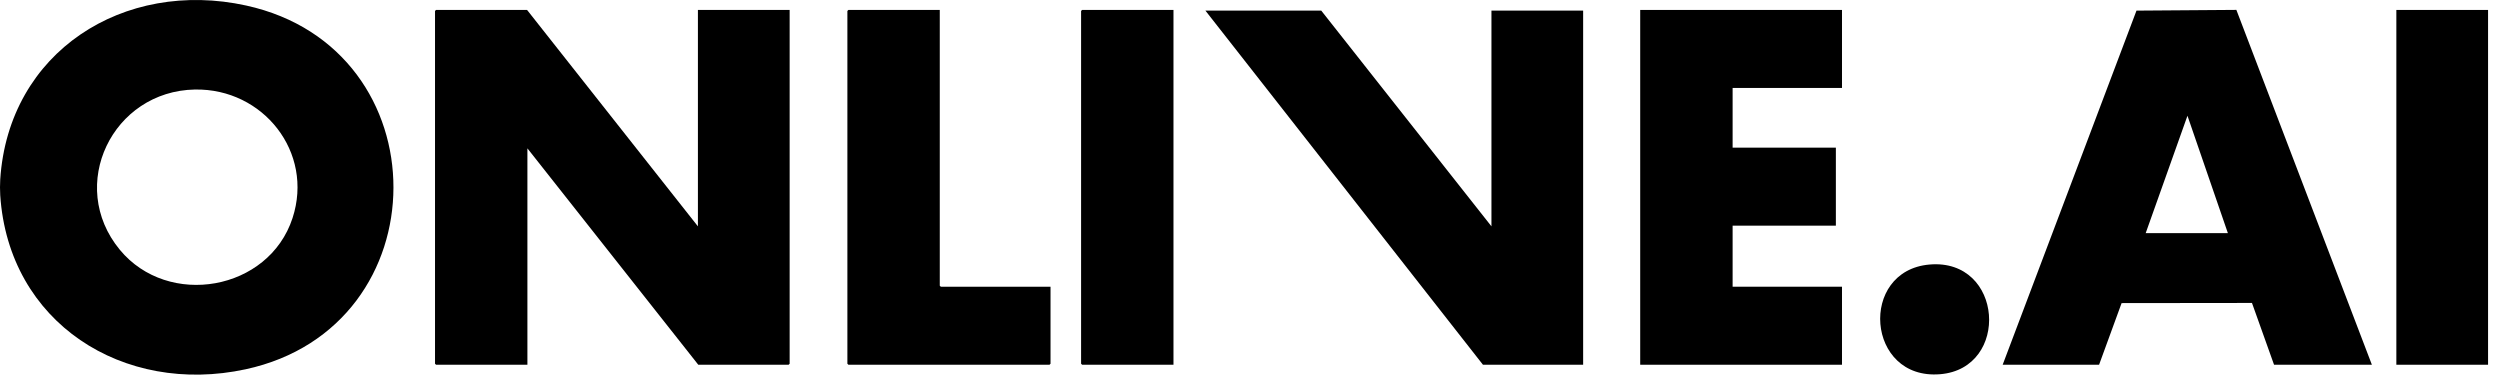 <svg width="133" height="20" viewBox="0 0 133 20" fill="none" xmlns="http://www.w3.org/2000/svg">
<path d="M0.012 10.381C-0.004 10.136 -0.004 9.796 0.012 9.551C0.452 2.747 6.591 -1.133 13.096 0.294C23.565 2.59 23.532 17.386 13.066 19.646C6.567 21.048 0.455 17.18 0.012 10.381ZM10.377 4.762C5.979 4.84 3.547 9.86 6.373 13.286C8.948 16.407 14.3 15.472 15.563 11.601C16.708 8.094 13.995 4.699 10.377 4.763V4.762Z" fill="black"/>
<path d="M37.129 12.042V0.529H42.009V19.35L41.955 19.404H37.148L28.058 7.892V19.404H23.197L23.143 19.35V0.583L23.197 0.529H28.04L37.129 12.042Z" fill="black"/>
<path d="M106.542 19.404L113.661 0.565L118.975 0.526L126.184 19.404H120.979L119.805 16.117L112.869 16.125L111.671 19.404H106.539H106.542ZM114.149 12.402H118.523L116.373 6.158L114.151 12.402H114.149Z" fill="black"/>
<path d="M79.345 12.042V0.565H84.223V19.404H78.893L64.128 0.565H70.291L79.345 12.042Z" fill="black"/>
<path d="M97.994 0.529V4.679H92.175V7.855H97.668V12.005H92.175V15.253H97.994V19.404H87.259V0.529H97.994Z" fill="black"/>
<path d="M49.996 0.529V15.199L50.051 15.253H55.888V19.35L55.834 19.404H45.135L45.081 19.35V0.583L45.135 0.529H49.996Z" fill="black"/>
<path d="M62.429 0.529V19.404H57.569L57.514 19.35V0.583L57.569 0.529H62.429Z" fill="black"/>
<path d="M132.365 0.529H127.486V19.404H132.365V0.529Z" fill="black"/>
<path d="M102.649 14.073C106.586 13.732 106.955 19.599 103.216 19.908C99.275 20.235 98.867 14.401 102.649 14.073Z" fill="black"/>
</svg>
